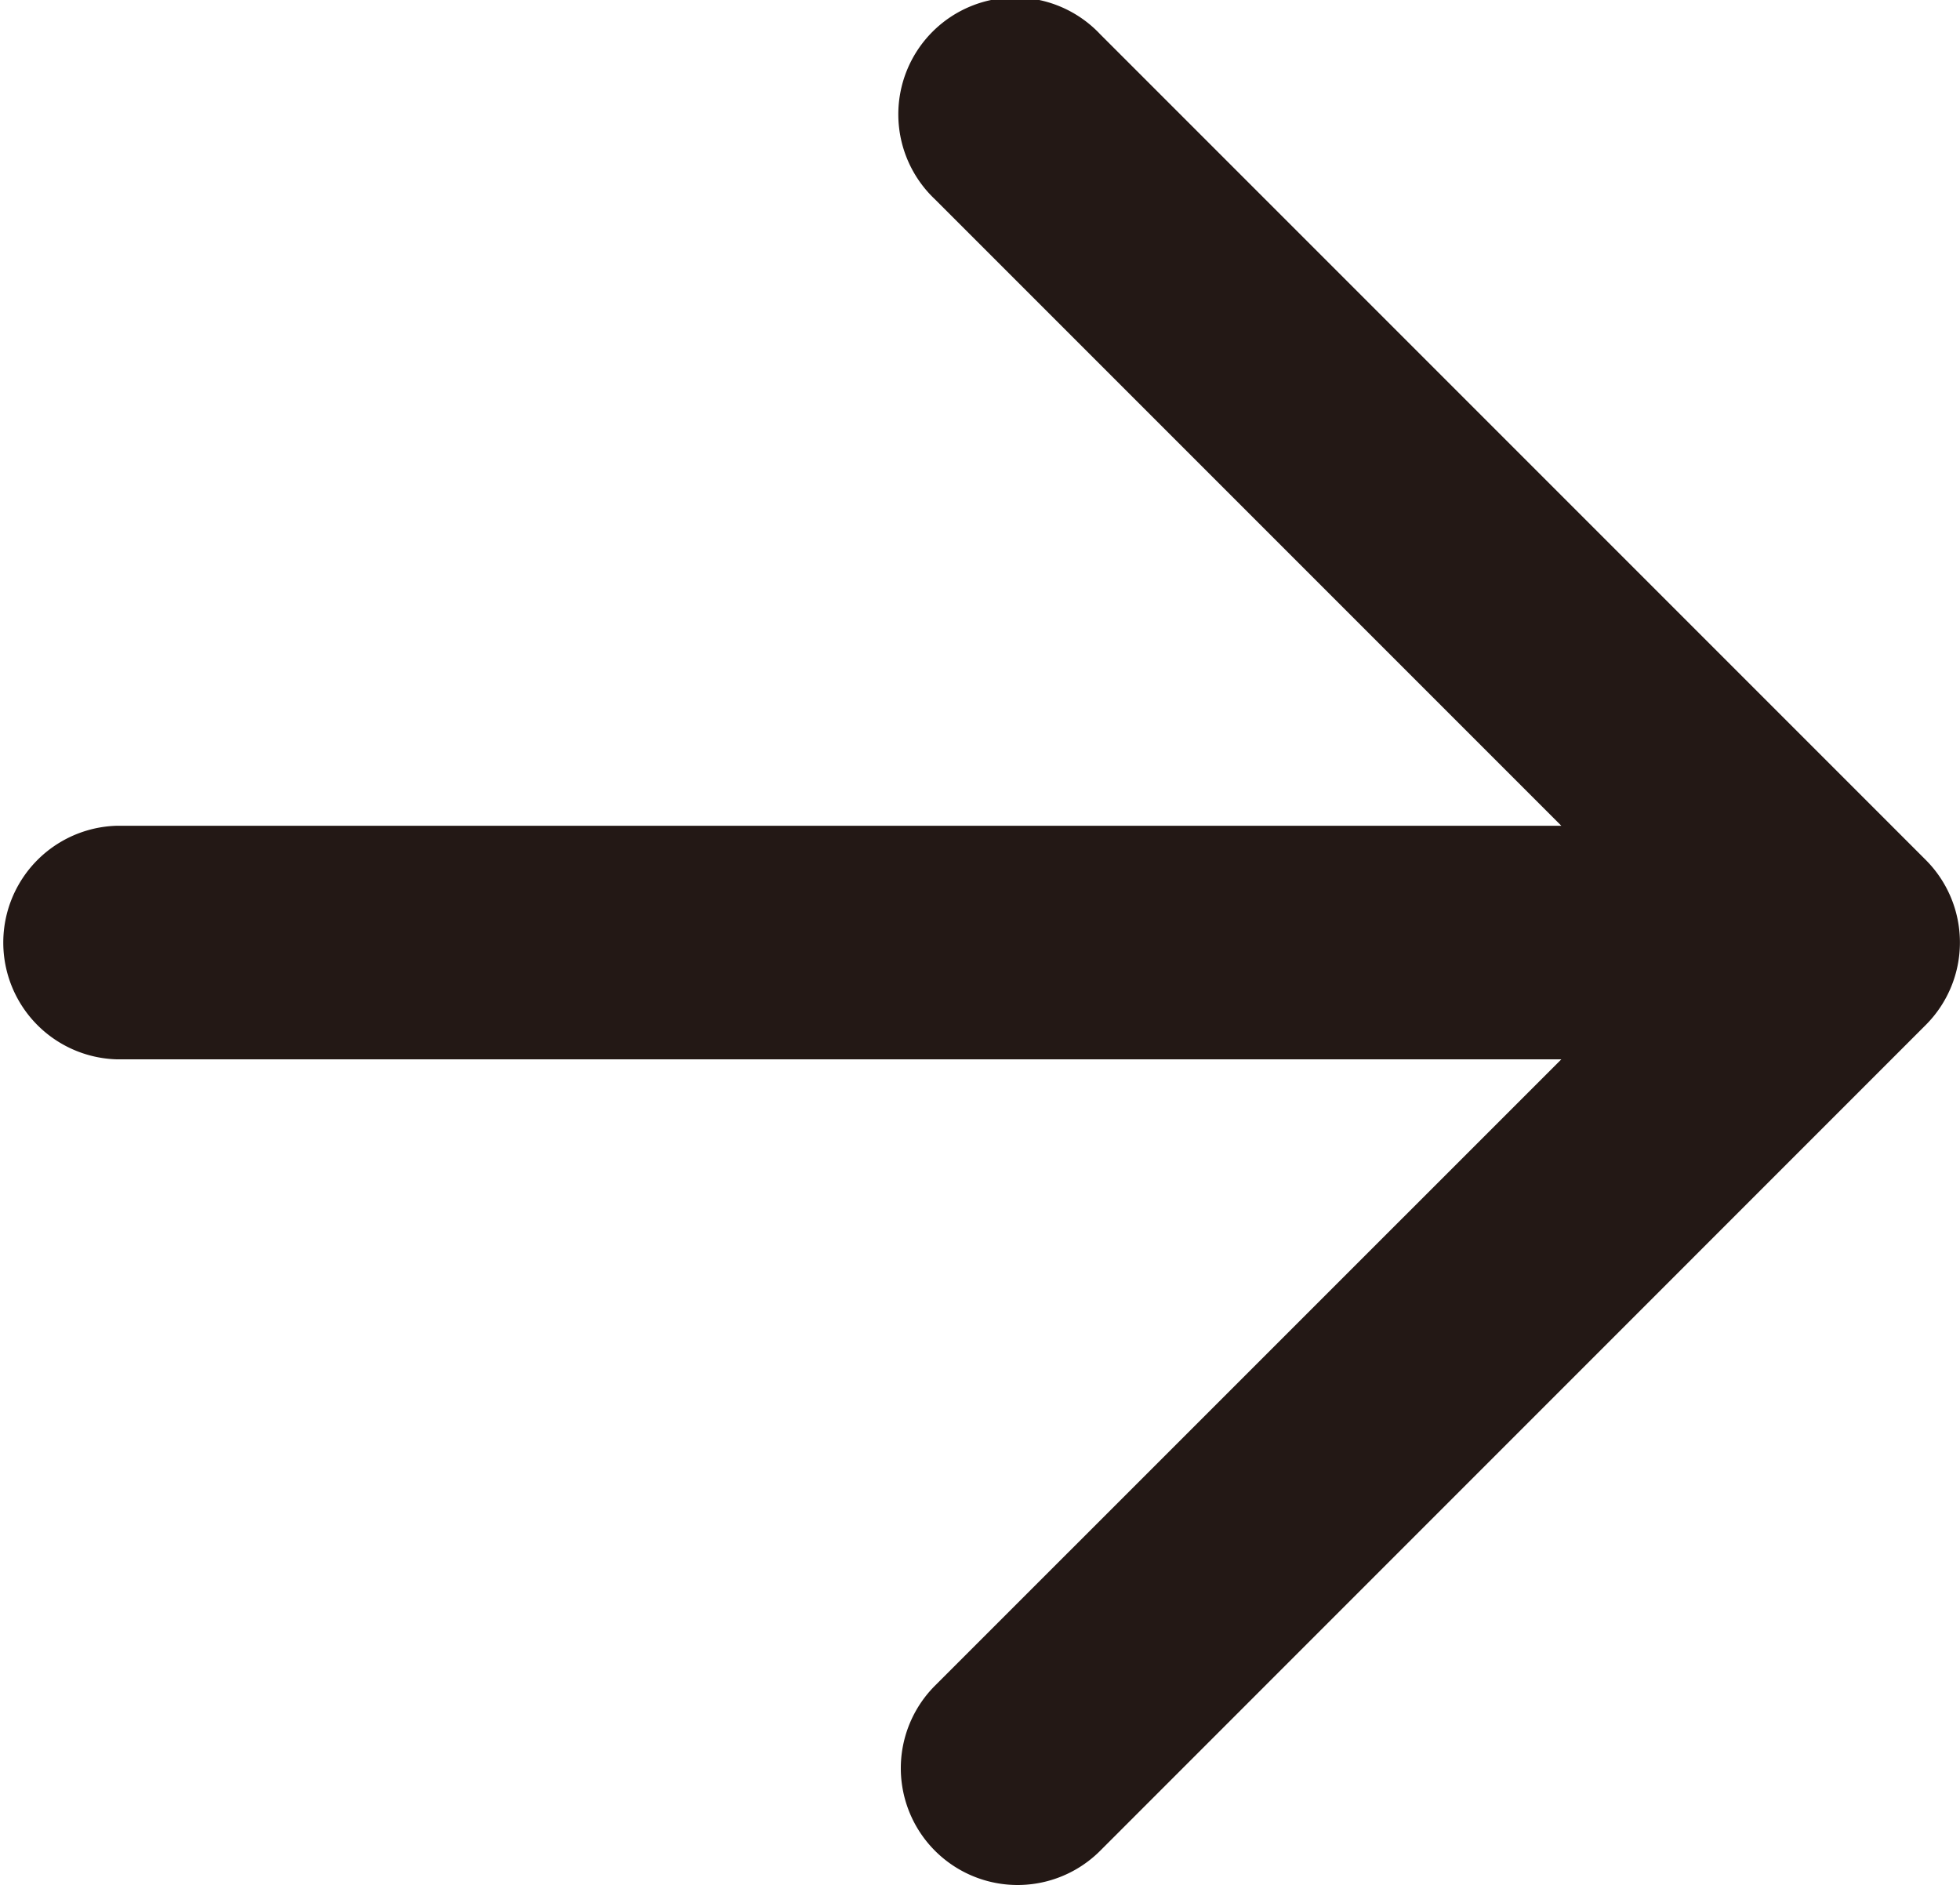 <svg xmlns="http://www.w3.org/2000/svg" width="20" height="19.234" viewBox="0 0 20 19.234">
  <path id="ico_arrup" d="M79.651,208.774l-8.425-8.425a1.192,1.192,0,1,0-1.685,1.685l6.391,6.391H61.191a1.192,1.192,0,0,0,0,2.383H75.932l-6.391,6.39a1.191,1.191,0,0,0,1.685,1.685l8.425-8.426A1.191,1.191,0,0,0,79.651,208.774Z" transform="translate(-60 -200)" fill="#231815"/>
</svg>
